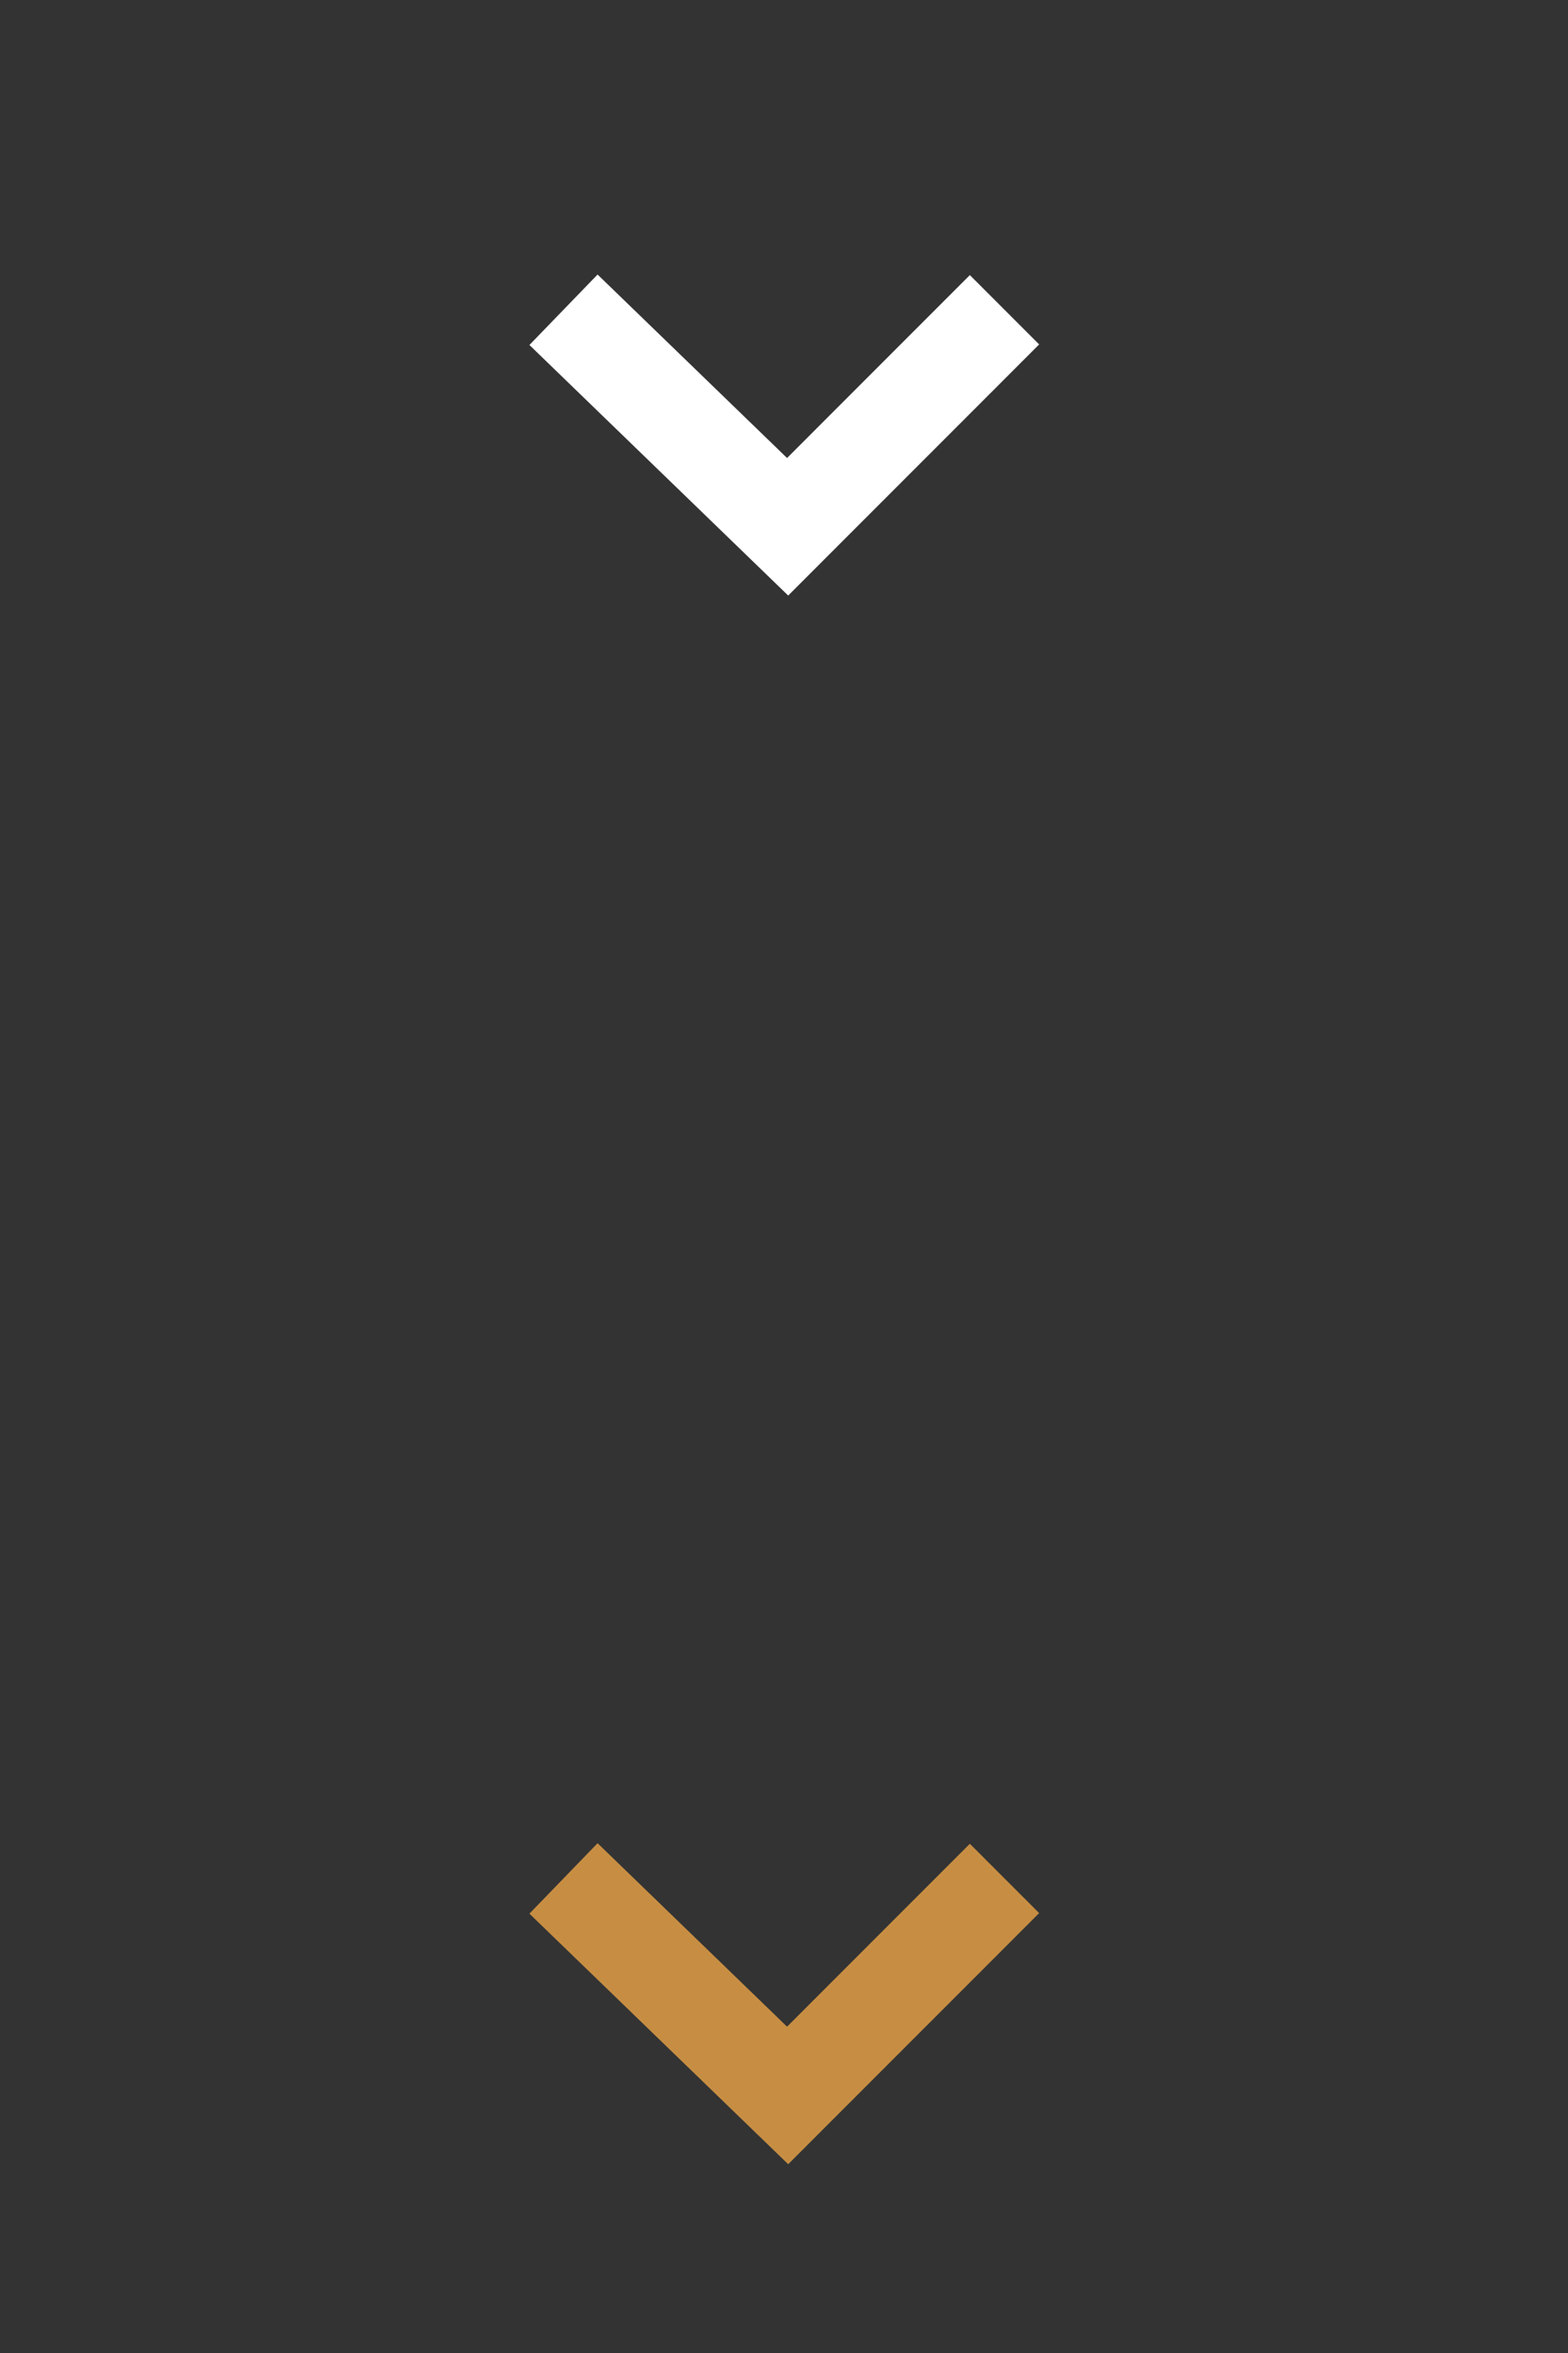 <svg xmlns="http://www.w3.org/2000/svg" xmlns:xlink="http://www.w3.org/1999/xlink" width="32" height="48" viewBox="0 0 32 48">
    <rect x="0" y="0" width="32" height="48" fill="#333333" stroke="none"/>
    <defs>
        <clipPath id="clip-path">
            <rect id="Rectangle_5" data-name="Rectangle 5" width="32" height="48" transform="translate(0 -16)" />
        </clipPath>
        <clipPath id="clip-Custom_Size_1">
            <rect width="32" height="48" />
        </clipPath>
    </defs>
    <g id="Custom_Size_1" data-name="Custom Size – 1" clip-path="url(#clip-Custom_Size_1)">
        <rect width="32" height="48" fill="none" />
        <g id="Group_1" data-name="Group 1">
            <rect id="Rectangle_1" data-name="Rectangle 1" width="32" height="32" fill="none" />
        </g>
        <g id="Custom_Size_1-2" data-name="Custom Size – 1" transform="translate(0 16)" clip-path="url(#clip-path)">
            <rect id="Rectangle_4" data-name="Rectangle 4" width="32" height="32" fill="none" />
        </g>
        <path id="Path_29233" data-name="Path 29233" d="M557,1089.4l4.574,4.427L566,1089.4" transform="translate(-545.5 -1051.081)" fill="none" stroke="#c78e43" stroke-width="2" />
        <path id="Path_29233-2" data-name="Path 29233" d="M557,1089.4l4.574,4.427L566,1089.4" transform="translate(-545.5 -1083.081)" fill="none" stroke="#fff" stroke-width="2" />
    </g>
</svg>